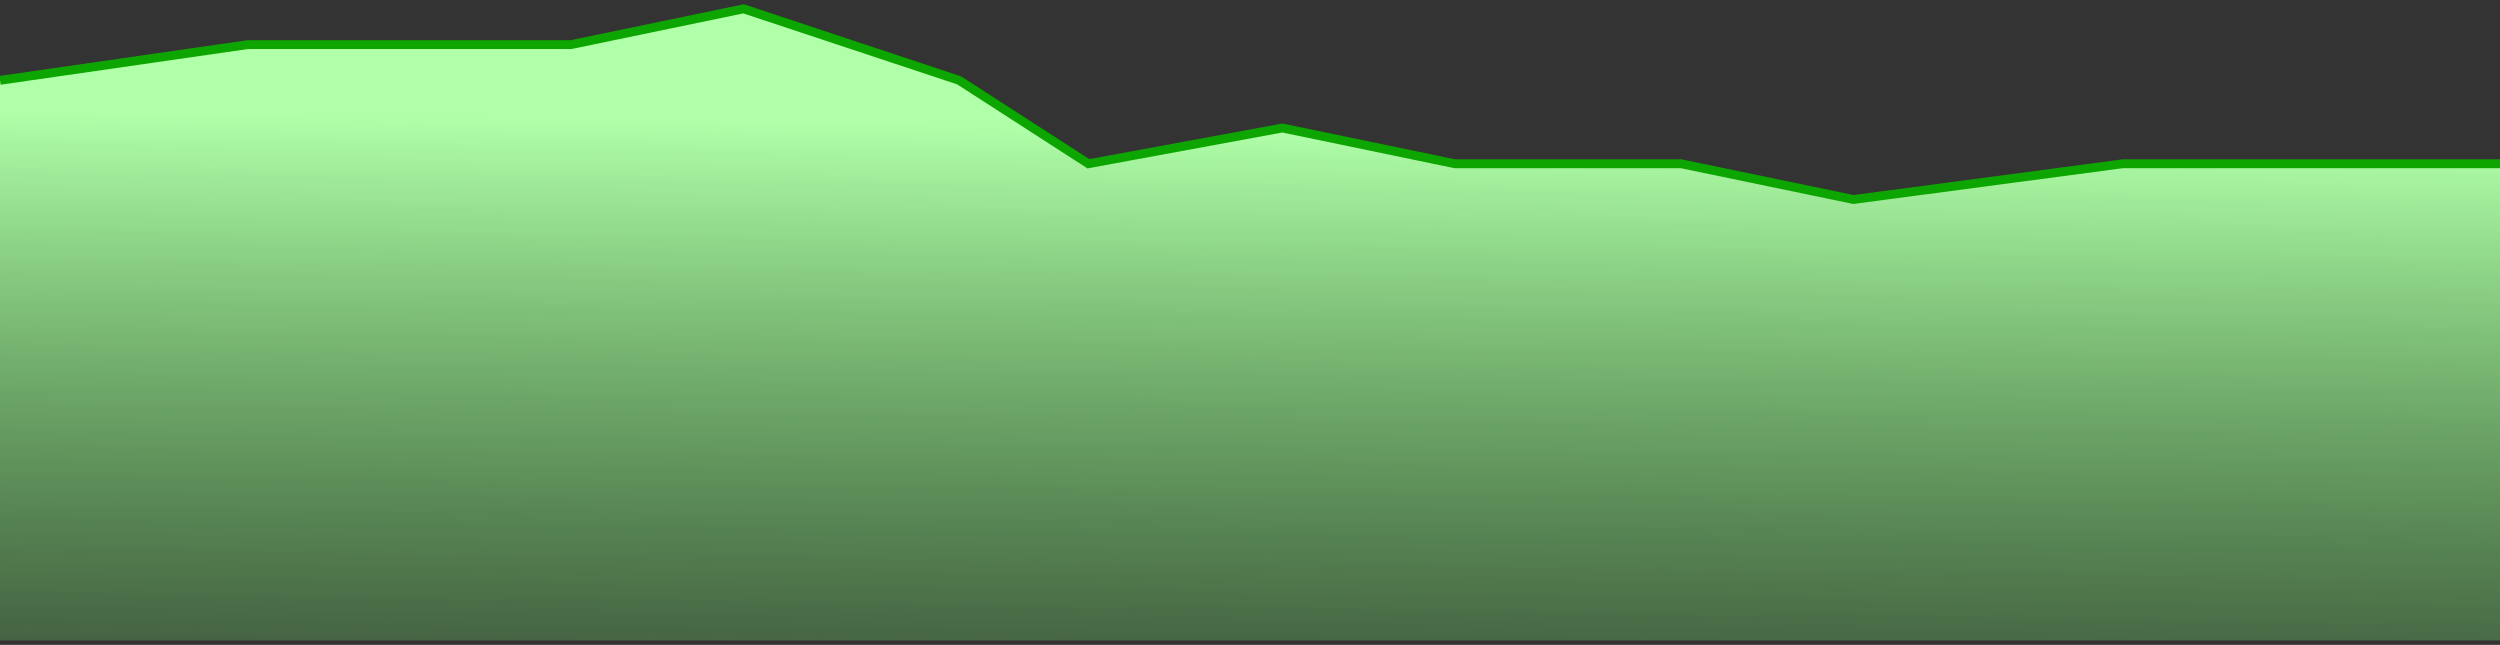 <svg width="283" height="73" fill="none" xmlns="http://www.w3.org/2000/svg"><rect width="100%" height="100%" fill="#333333" stroke="none"/><path d="M28.056 5.047L0 9.094V72.5h283V18.538h-42.694l-30.496 4.047-19.517-4.047h-25.616l-19.518-4.047-21.956 4.047-14.638-9.444L84.168 1 64.651 5.047H28.056z" fill="url(#paint0_linear_35_1100)"/><path d="M0 9.094l28.056-4.047h36.595L84.168 1l24.397 8.094 14.638 9.444 21.956-4.047 19.518 4.047h25.616l19.517 4.047 30.496-4.047H283" stroke="#0DA600"/><defs><linearGradient id="paint0_linear_35_1100" x1="141.5" y1="14.491" x2="140.433" y2="98.074" gradientUnits="userSpaceOnUse"><stop stop-color="#B0FFA9"/><stop offset="1" stop-color="#5BCE51" stop-opacity="0"/></linearGradient></defs></svg>